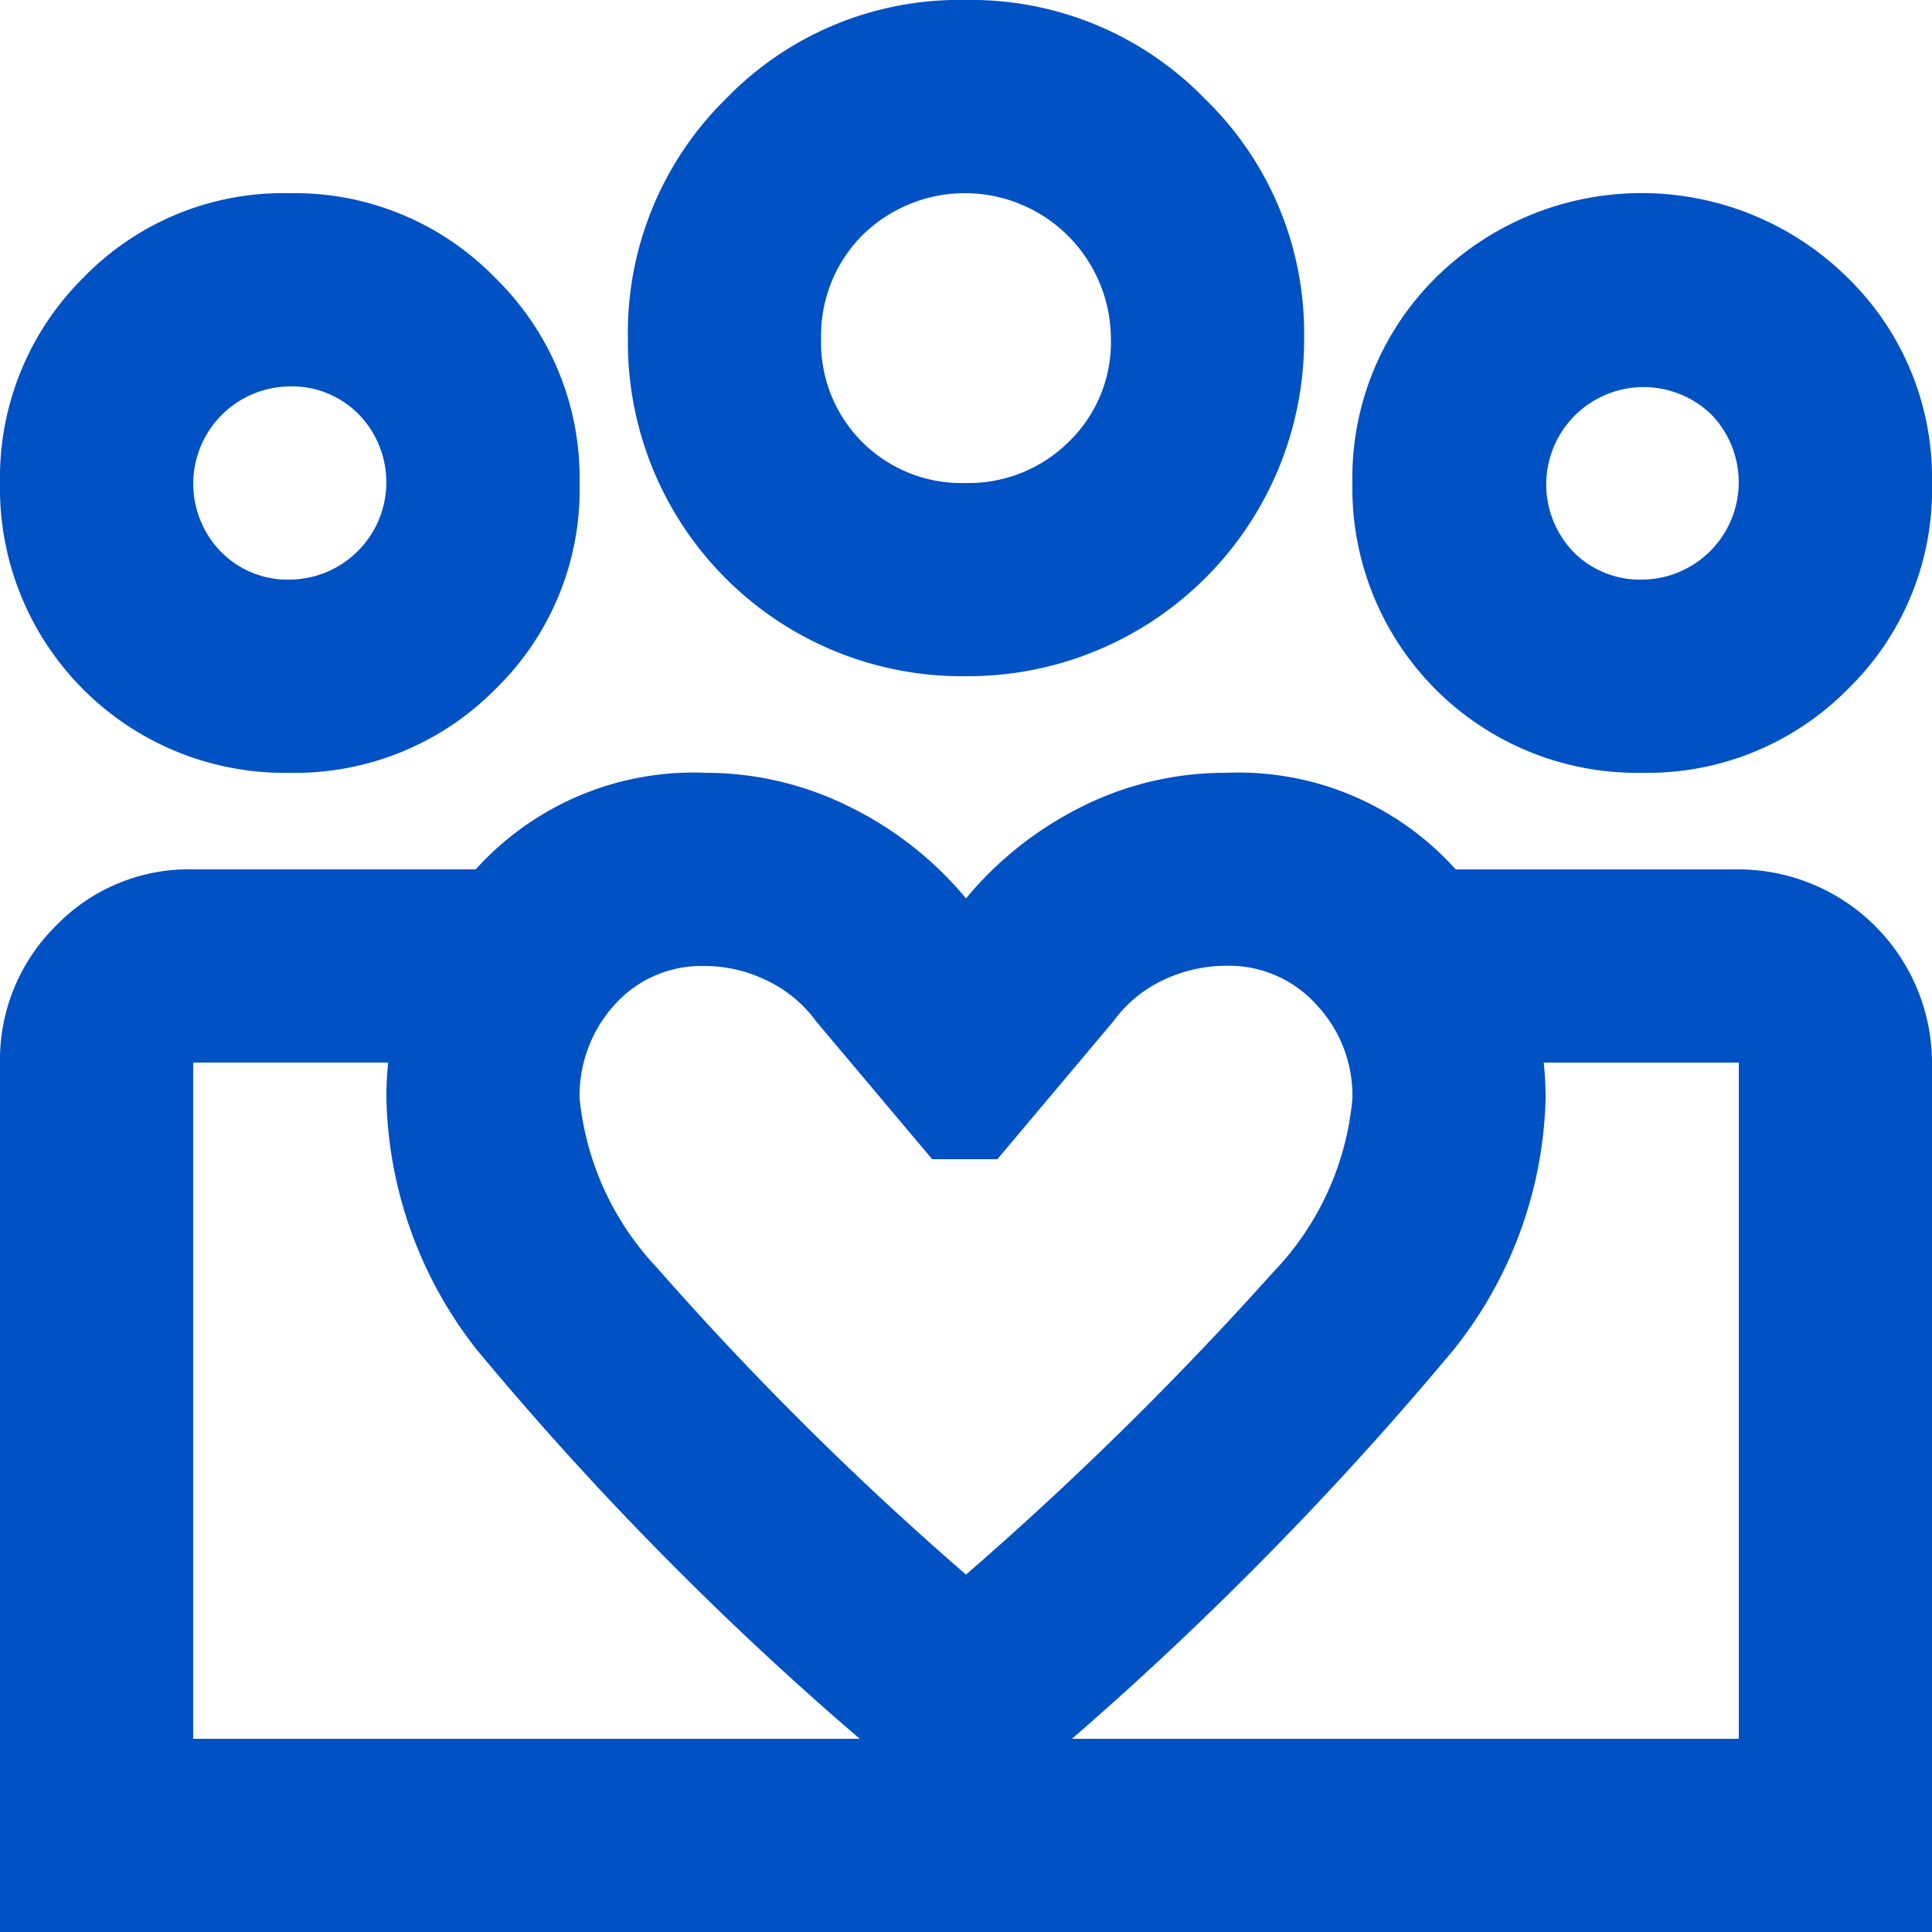 <svg id="diversity_4" xmlns="http://www.w3.org/2000/svg" width="40.8" height="40.8" viewBox="0 0 40.8 40.8">
  <path id="Caminho_8676" data-name="Caminho 8676" d="M36.68,14.24a2.056,2.056,0,0,0,1.453-3.493,2.056,2.056,0,0,0-2.907,2.907A1.974,1.974,0,0,0,36.68,14.24Zm0,4.08a6.011,6.011,0,0,1-6.12-6.12,5.945,5.945,0,0,1,1.759-4.335,6.187,6.187,0,0,1,8.7,0A5.9,5.9,0,0,1,42.8,12.2a5.878,5.878,0,0,1-1.785,4.36A5.945,5.945,0,0,1,36.68,18.32ZM22.4,12.2a3,3,0,0,0,2.167-.867A2.928,2.928,0,0,0,25.46,9.14a3.083,3.083,0,0,0-5.253-2.167A3,3,0,0,0,19.34,9.14,2.965,2.965,0,0,0,22.4,12.2Zm0,4.08a7.054,7.054,0,0,1-7.14-7.14,6.923,6.923,0,0,1,2.065-5.049A6.856,6.856,0,0,1,22.4,2a6.879,6.879,0,0,1,5.049,2.091A6.88,6.88,0,0,1,29.54,9.14a7.1,7.1,0,0,1-7.14,7.14ZM14.24,25.2a6.093,6.093,0,0,0,1.632,3.57A67.5,67.5,0,0,0,22.4,35.252a72.261,72.261,0,0,0,6.477-6.375A6.069,6.069,0,0,0,30.56,25.2a2.8,2.8,0,0,0-.765-1.989,2.484,2.484,0,0,0-1.887-.816,3.084,3.084,0,0,0-1.351.306,2.734,2.734,0,0,0-1.045.867L23.063,26.48H21.686l-2.448-2.907a2.734,2.734,0,0,0-1.045-.867,2.976,2.976,0,0,0-1.3-.306,2.462,2.462,0,0,0-1.912.816A2.855,2.855,0,0,0,14.24,25.2Zm-4.08,0A7.056,7.056,0,0,1,12,20.411a6.192,6.192,0,0,1,4.9-2.091,6.8,6.8,0,0,1,3.034.714A7.464,7.464,0,0,1,22.4,20.972a7.542,7.542,0,0,1,2.448-1.938,6.75,6.75,0,0,1,3.06-.714,6.157,6.157,0,0,1,4.9,2.116A7.087,7.087,0,0,1,34.64,25.2a8.84,8.84,0,0,1-1.963,5.329,71.663,71.663,0,0,1-8.032,8.185L22.4,40.76l-2.244-2.04a68.422,68.422,0,0,1-8.083-8.211A8.878,8.878,0,0,1,10.16,25.2ZM8.12,14.24a2.056,2.056,0,0,0,1.453-3.493A1.974,1.974,0,0,0,8.12,10.16a2.056,2.056,0,0,0-1.453,3.493A1.974,1.974,0,0,0,8.12,14.24ZM22.553,42.8V38.72H38.72V24.44H32.7V20.36H38.72a4.092,4.092,0,0,1,4.08,4.08V42.8ZM6.08,38.72H22.553V42.8H2V24.44a3.972,3.972,0,0,1,1.173-2.881,3.9,3.9,0,0,1,2.907-1.2H12.1v4.08H6.08Zm2.04-20.4A6.011,6.011,0,0,1,2,12.2,5.945,5.945,0,0,1,3.759,7.865,5.878,5.878,0,0,1,8.12,6.08a5.9,5.9,0,0,1,4.335,1.785A5.9,5.9,0,0,1,14.24,12.2a5.878,5.878,0,0,1-1.785,4.36A5.945,5.945,0,0,1,8.12,18.32Z" transform="translate(-2 -2)" fill="#0051c3"/>
</svg>
